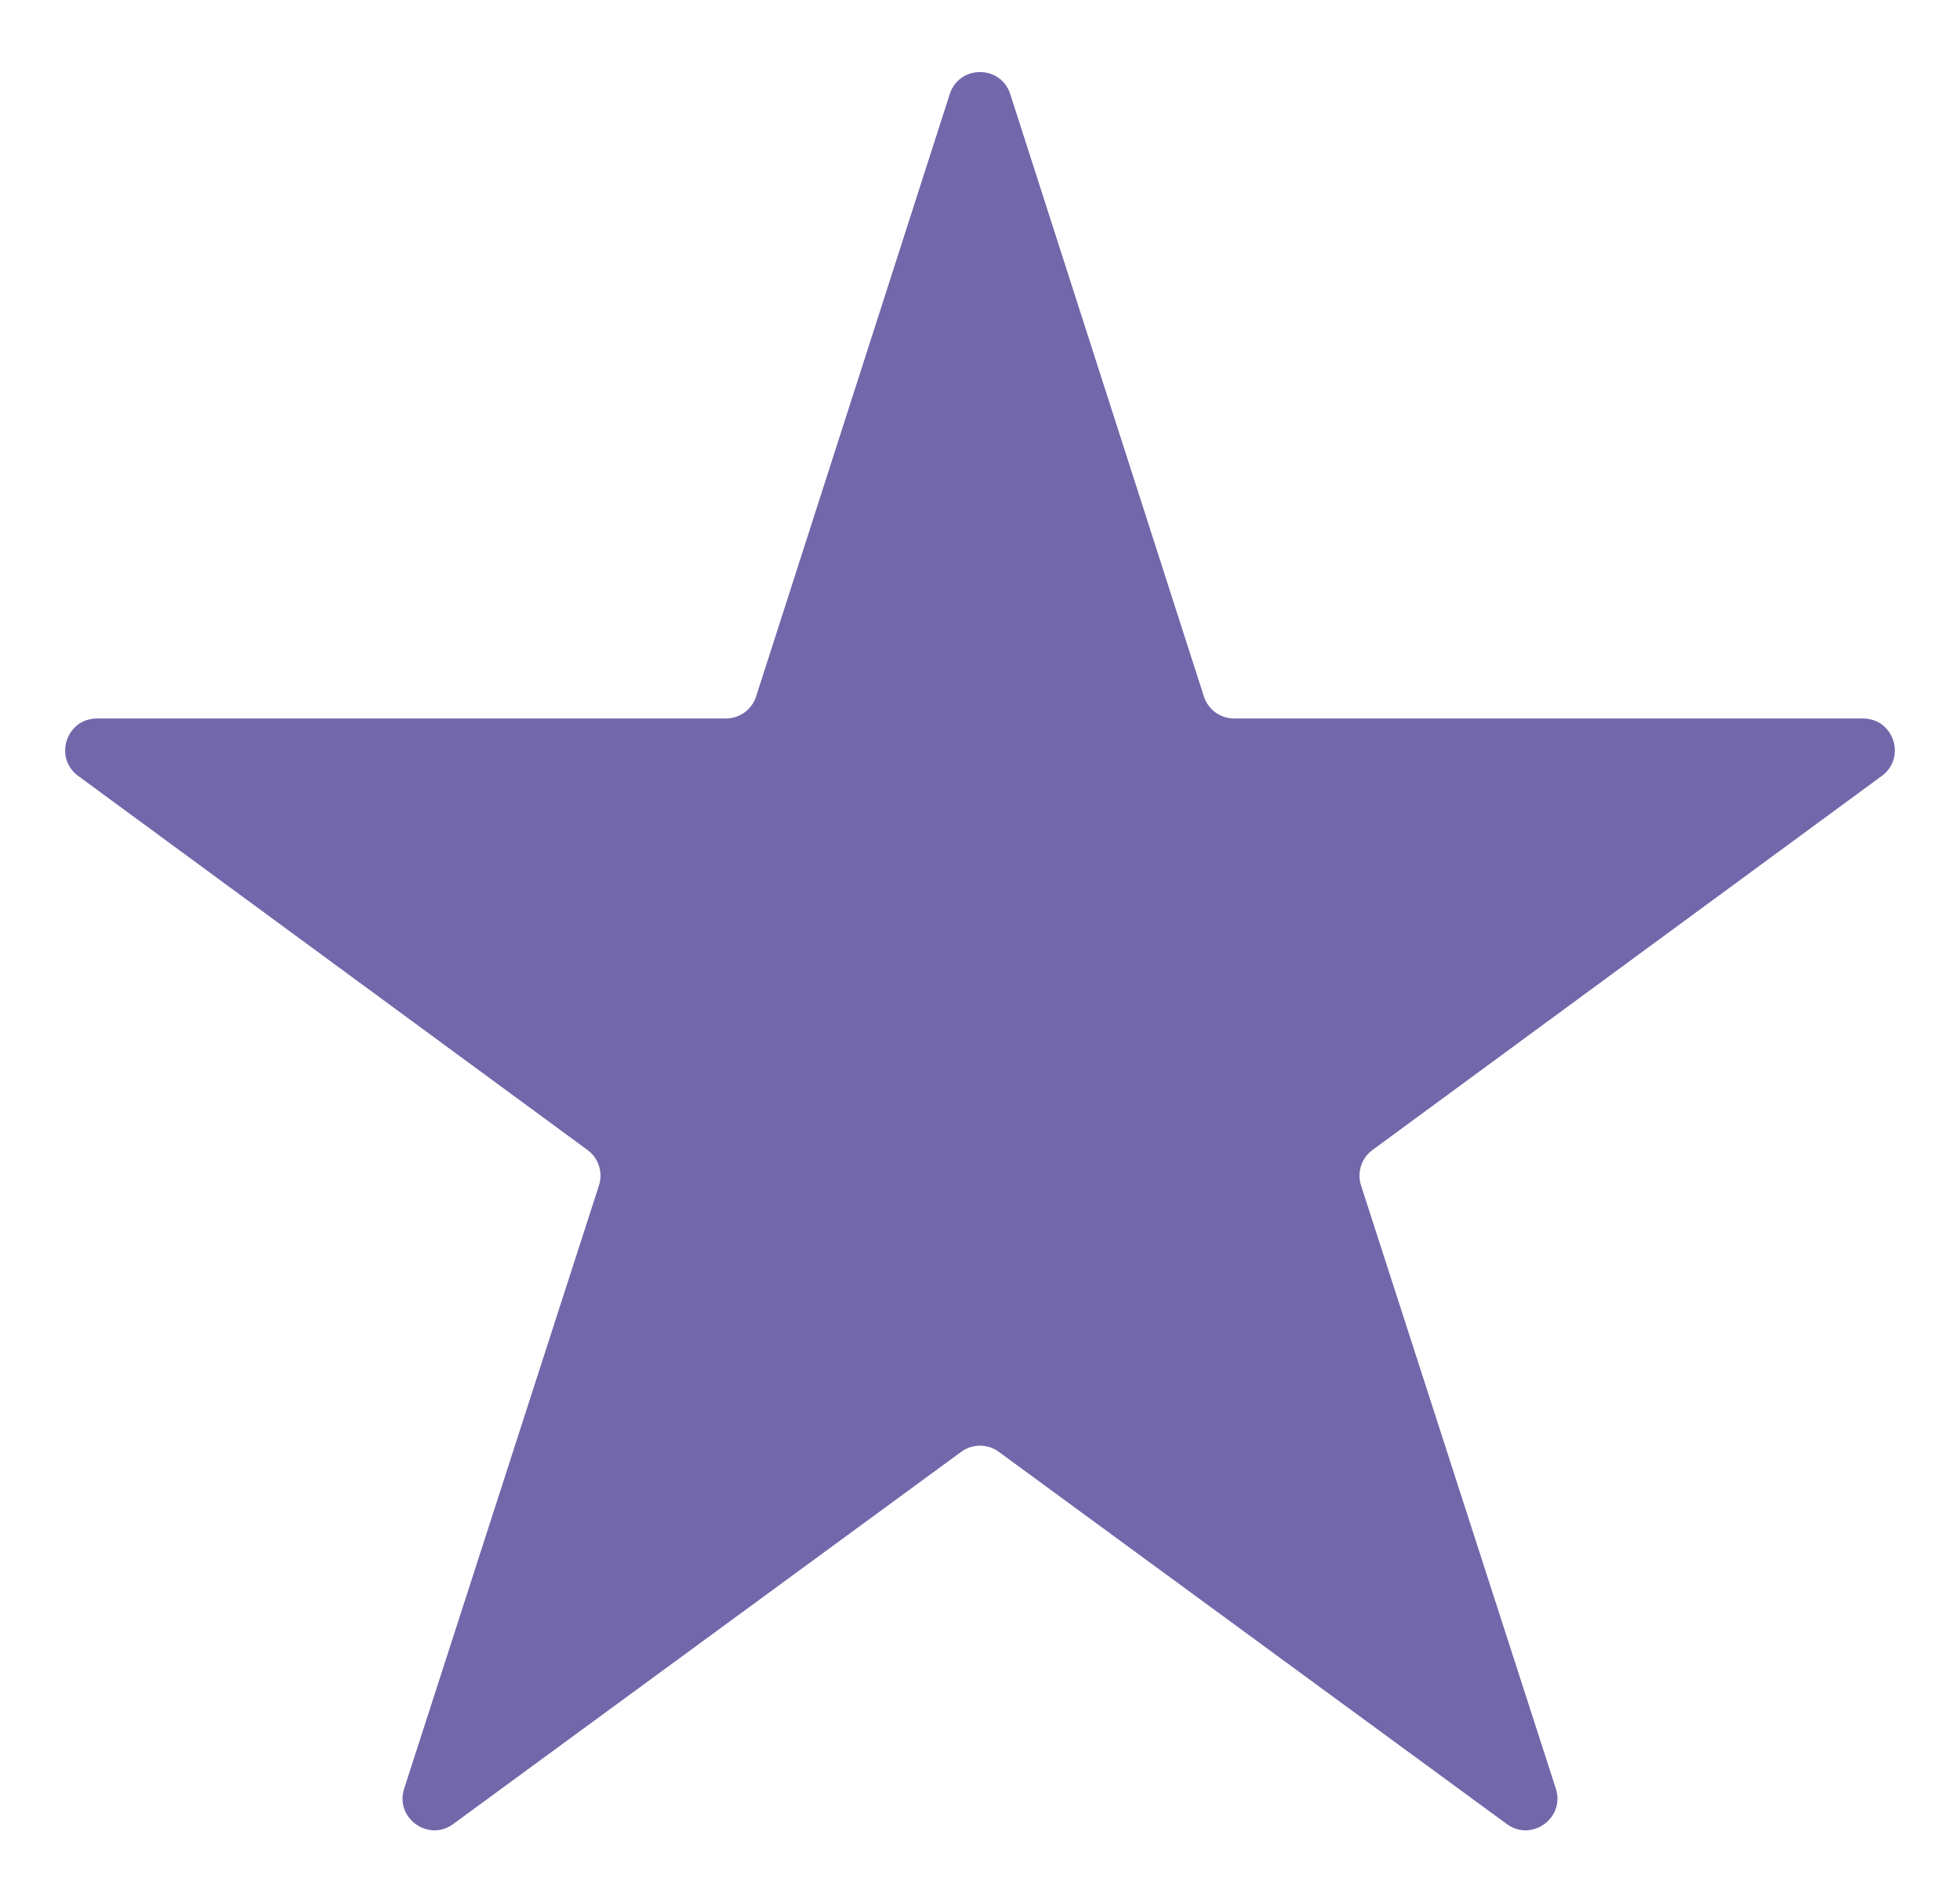 <?xml version="1.0" encoding="UTF-8"?> <svg xmlns="http://www.w3.org/2000/svg" width="185" height="178" viewBox="0 0 185 178" fill="none"> <path d="M89.644 8.882C90.536 6.107 94.463 6.107 95.356 8.882L113.631 65.718C114.03 66.959 115.184 67.8 116.487 67.8H175.845C178.744 67.8 179.957 71.503 177.621 73.218L129.544 108.519C128.503 109.284 128.068 110.63 128.465 111.859L146.852 168.781C147.746 171.55 144.571 173.843 142.224 172.124L94.273 136.999C93.217 136.225 91.783 136.225 90.727 136.999L42.776 172.124C40.429 173.843 37.254 171.55 38.148 168.781L56.535 111.859C56.932 110.63 56.497 109.284 55.456 108.519L7.379 73.218C5.043 71.503 6.256 67.8 9.155 67.8H68.513C69.816 67.8 70.971 66.959 71.369 65.718L89.644 8.882Z" fill="#7267AA"></path> </svg> 